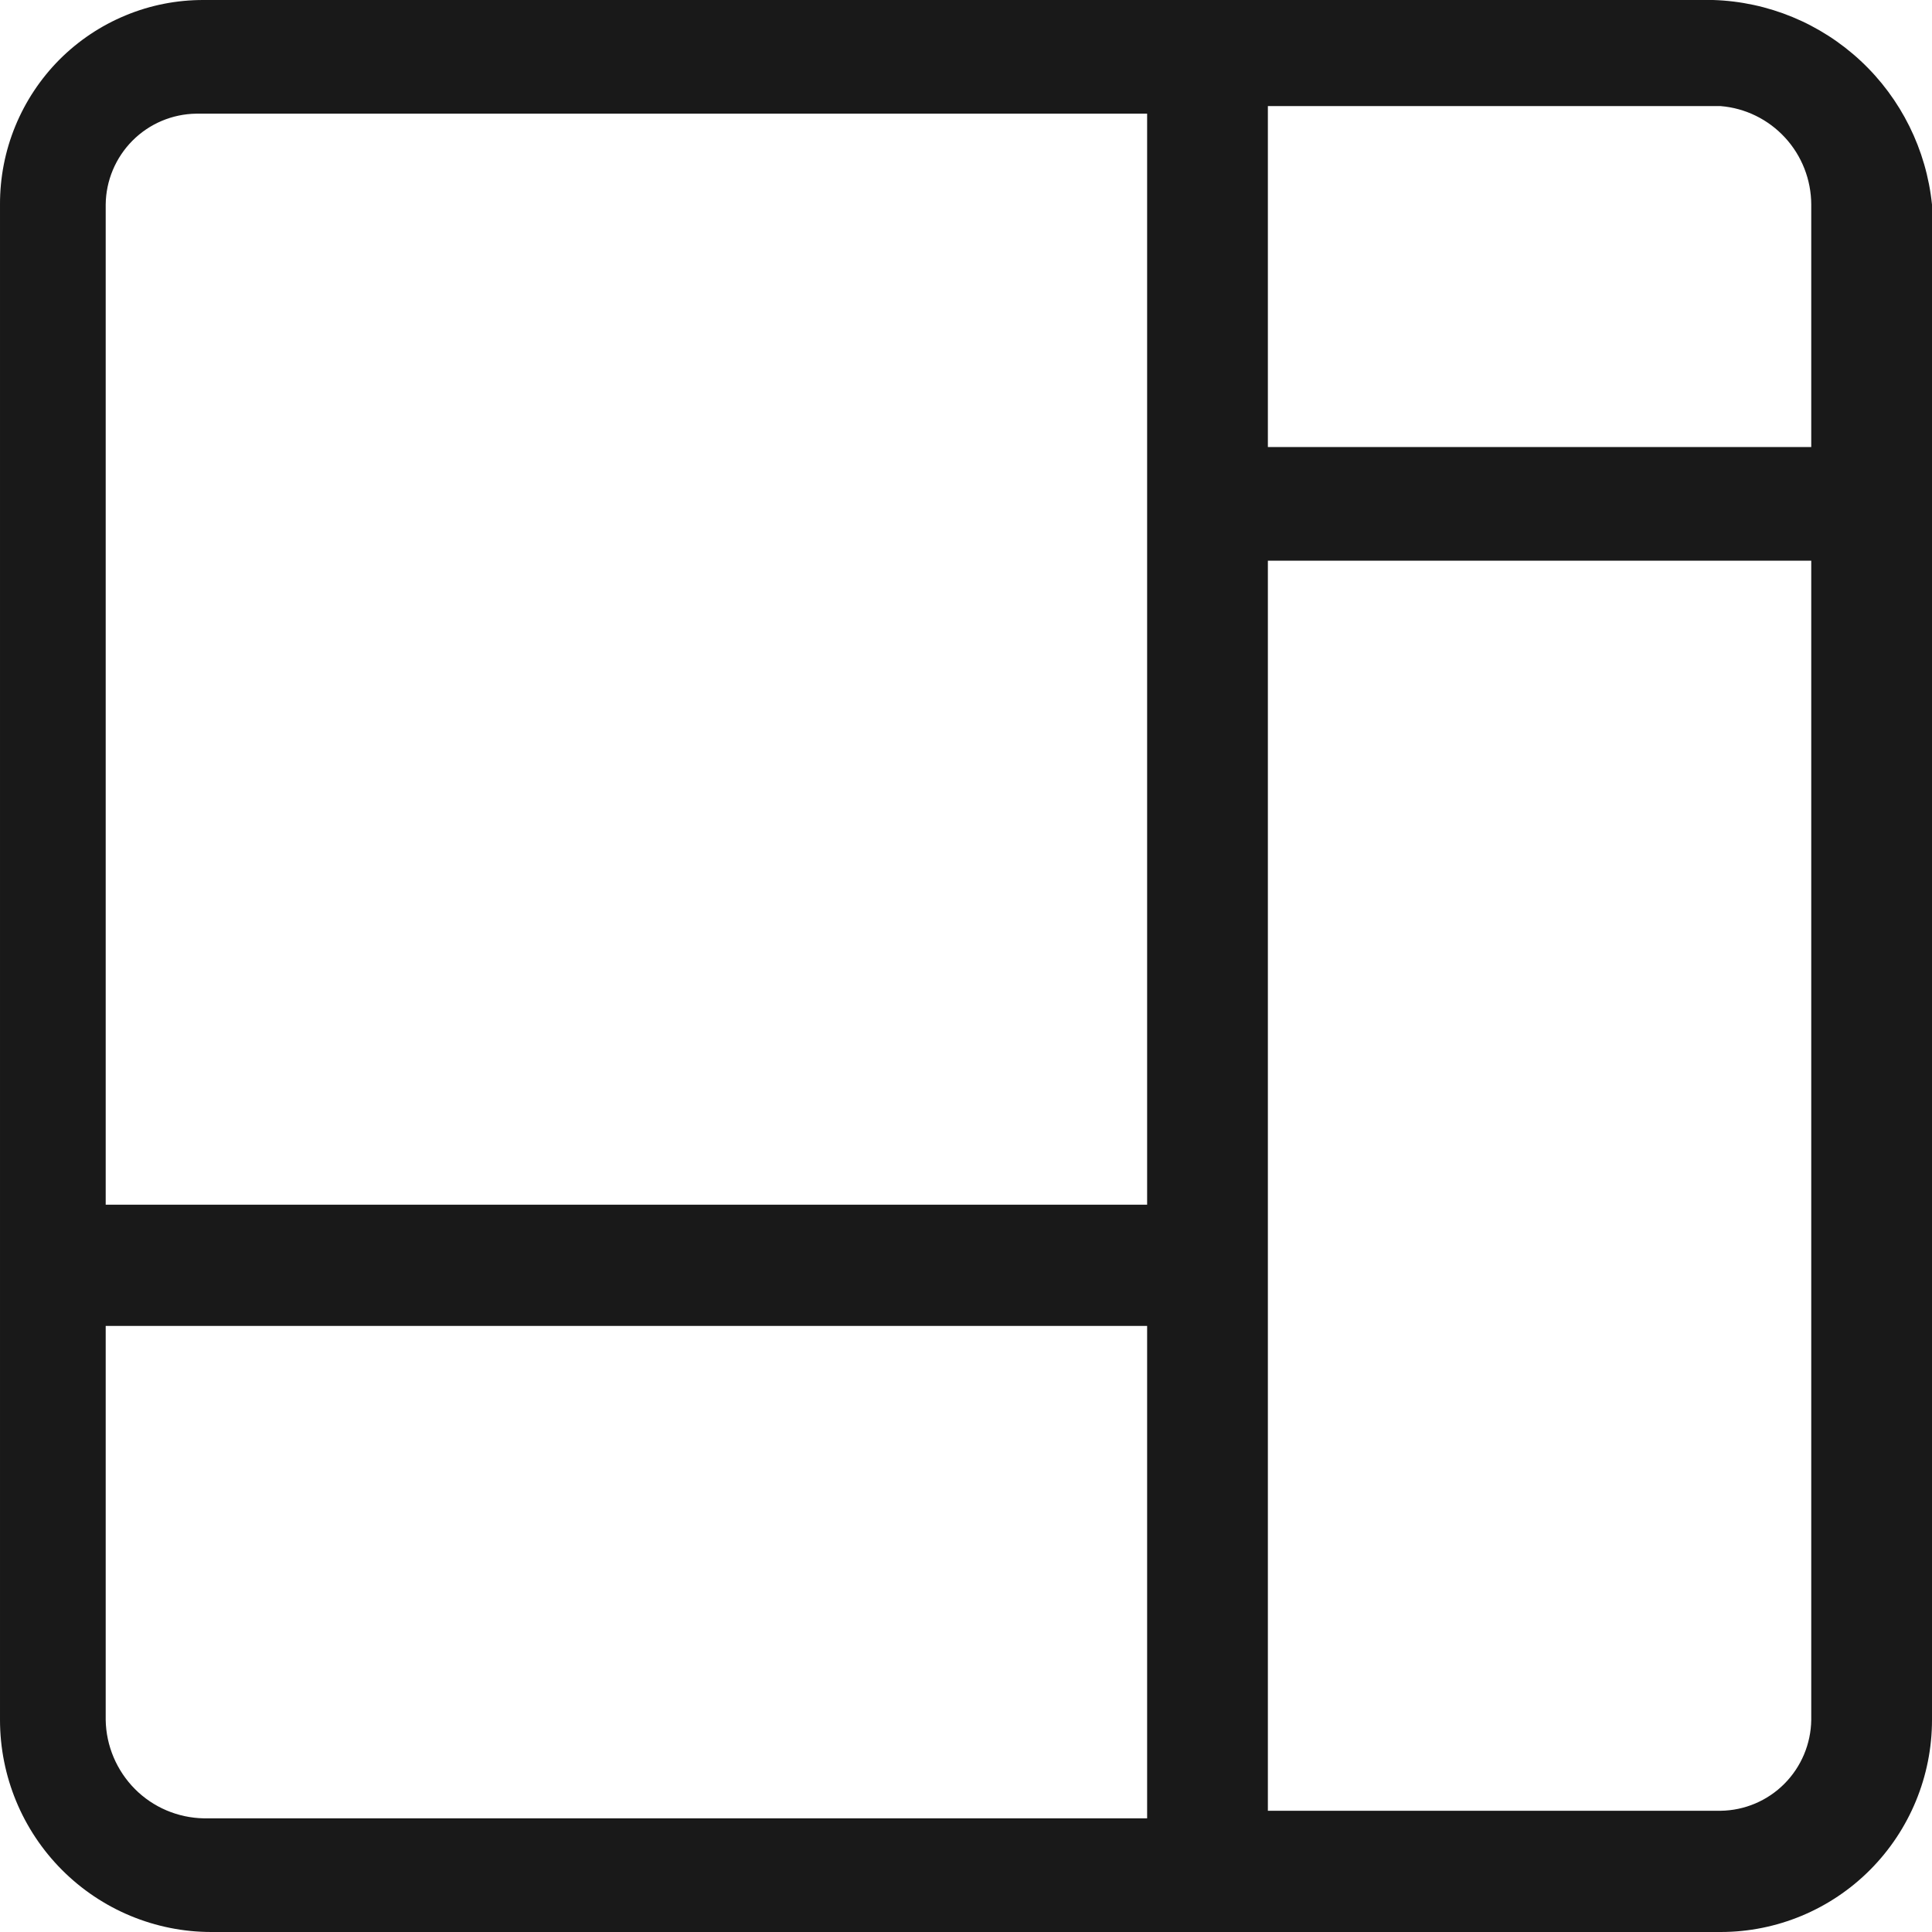 <svg width="24" height="24" viewBox="0 0 24 24" fill="none" xmlns="http://www.w3.org/2000/svg">
<path d="M21.281 2.12778e-05H2.531C2.198 -0.001 1.869 0.063 1.561 0.191C1.253 0.318 0.974 0.505 0.738 0.741C0.503 0.978 0.317 1.258 0.19 1.567C0.063 1.876 -0.001 2.207 2.10542e-05 2.541V21.365C2.10542e-05 22.064 0.277 22.734 0.769 23.228C1.261 23.722 1.929 24 2.625 24H21.375C22.071 24 22.739 23.722 23.231 23.228C23.723 22.734 24 22.064 24 21.365V2.541C23.93 1.859 23.616 1.225 23.116 0.758C22.616 0.291 21.964 0.021 21.281 2.12778e-05ZM22.5 2.541V5.553H15.75V1.318H21.375C21.681 1.343 21.966 1.483 22.175 1.71C22.383 1.936 22.499 2.233 22.5 2.541ZM1.313 2.541C1.316 2.243 1.436 1.958 1.646 1.747C1.856 1.536 2.14 1.416 2.438 1.412H14.25V14.965H1.313V2.541ZM1.313 21.365V16.471H14.25V22.588H2.531C2.21 22.582 1.903 22.452 1.676 22.224C1.449 21.995 1.318 21.687 1.313 21.365ZM22.5 21.365C22.496 21.663 22.376 21.948 22.166 22.159C21.956 22.37 21.672 22.49 21.375 22.494H15.75V6.965H22.5V21.365Z" fill="#191919"/>
</svg>
